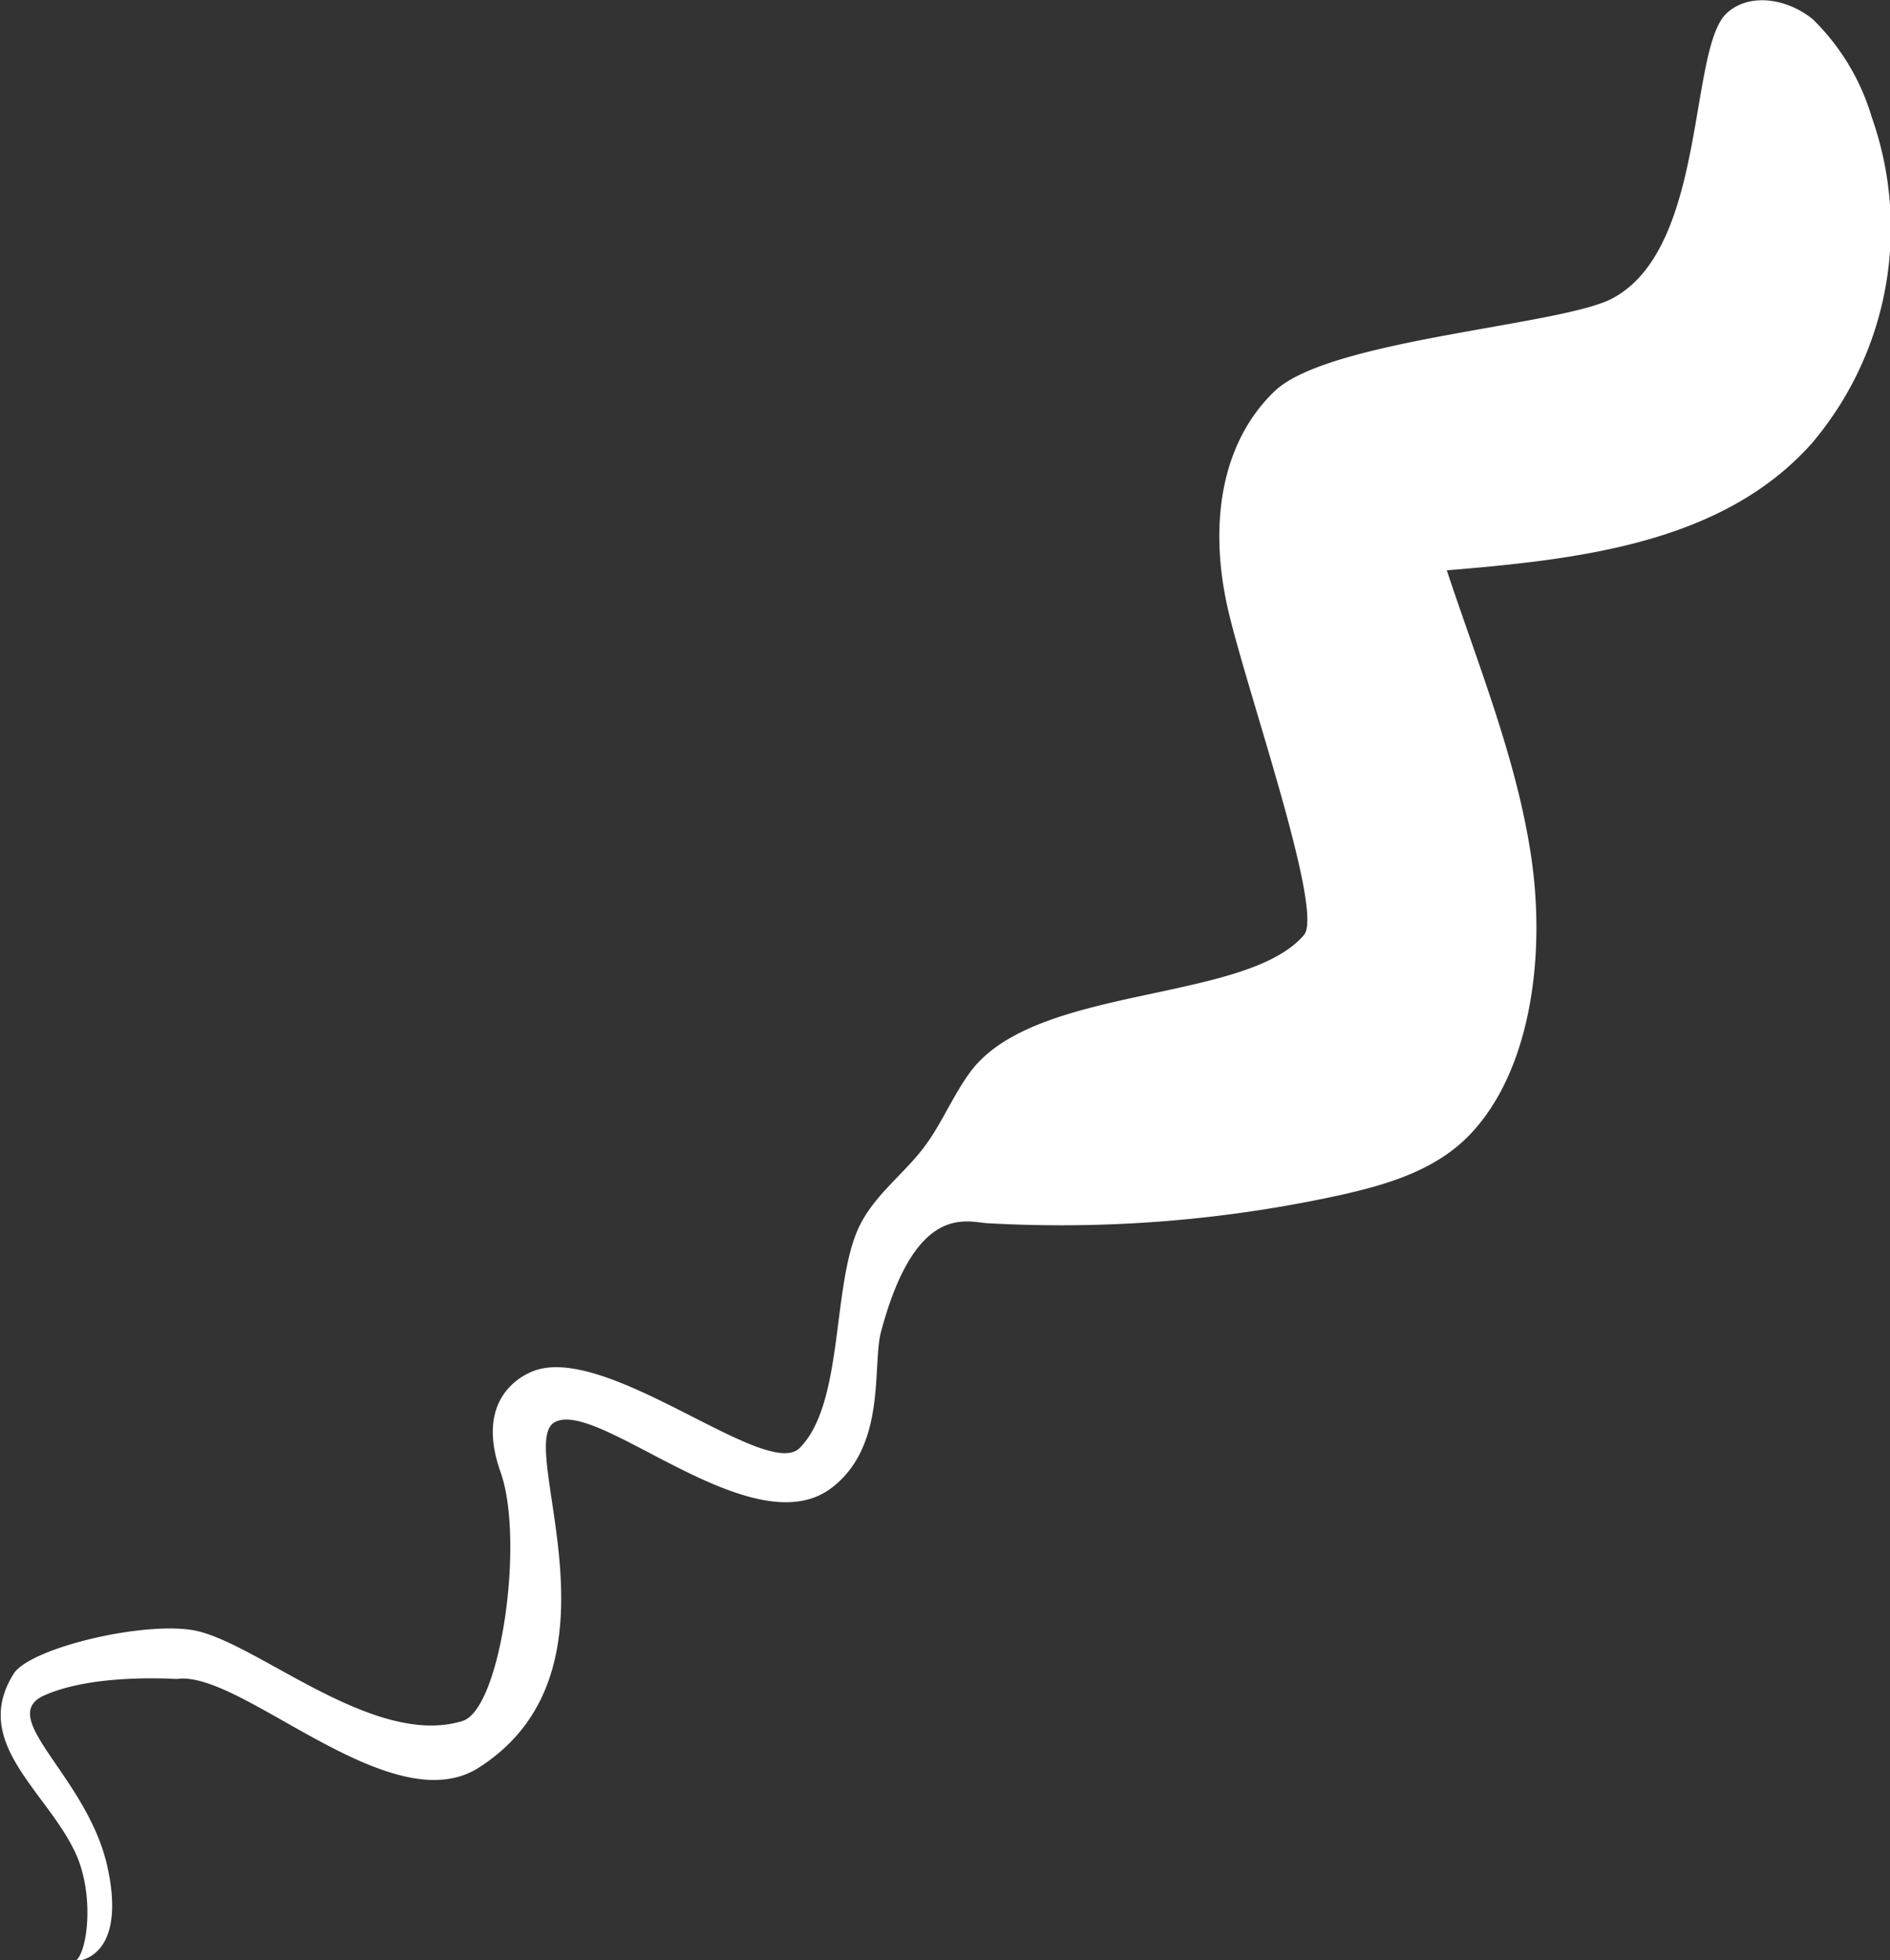 <?xml version="1.0" encoding="UTF-8"?>
<svg xmlns="http://www.w3.org/2000/svg" id="Ebene_2" data-name="Ebene 2" viewBox="0 0 90.92 94.28">
  <rect x="0" y="0" width="90.92" height="94.28" fill="#333333" stroke="none"/>
  <defs>
    <style>.cls-1{fill:#fff;}</style>
  </defs>
  <path class="cls-1" d="M137.41,103.34c1.06-1,2.88-.76,4.16.28a10.92,10.92,0,0,1,2.83,4.7A16,16,0,0,1,141.53,124c-4.28,4.82-11.17,5.59-17.57,6.12,1.52,4.59,3.41,9.2,4.08,13.92s-.06,10.21-3,13.25c-1.66,1.71-4,2.39-6.31,2.9a62.81,62.81,0,0,1-16.87,1.33c-1-.06-3.46-1-5.12,5.23-.43,1.6.29,5.49-2.39,7.51-3.81,2.87-11.26-4.36-13.32-3.16-1.89,1.1,3.81,11.84-3.63,16.6-4.23,2.71-11.43-4.71-14.53-4.26-.2,0-4-.27-6.38.79s2.12,3.93,3.05,8.3c.67,3.11-.32,4.37-1.6,4.5.61-.27,1-3.12.07-5.18-1.37-3-5.07-5.33-3-8.65.72-1.19,5.88-2.48,8.49-2.13,3,.39,8.74,5.74,13.11,4.39,1.85-.57,3-8.74,1.82-12-1.21-3.44.93-4.58,1.59-4.83,3.56-1.36,11.22,5.3,12.81,3.7,2.09-2.1,1.56-7.56,2.76-10.42.71-1.68,2.22-2.69,3.27-4.11.83-1.12,1.38-2.5,2.22-3.61,3.16-4.15,13.18-3.25,16-6.52,1-1.09-2.66-11.5-3.62-15.56s-.42-8.07,2.21-10.6S129.71,118.34,132,117C136.46,114.53,135.59,105.08,137.41,103.34Z" transform="translate(-54.36 -102.69)"></path>
</svg>
